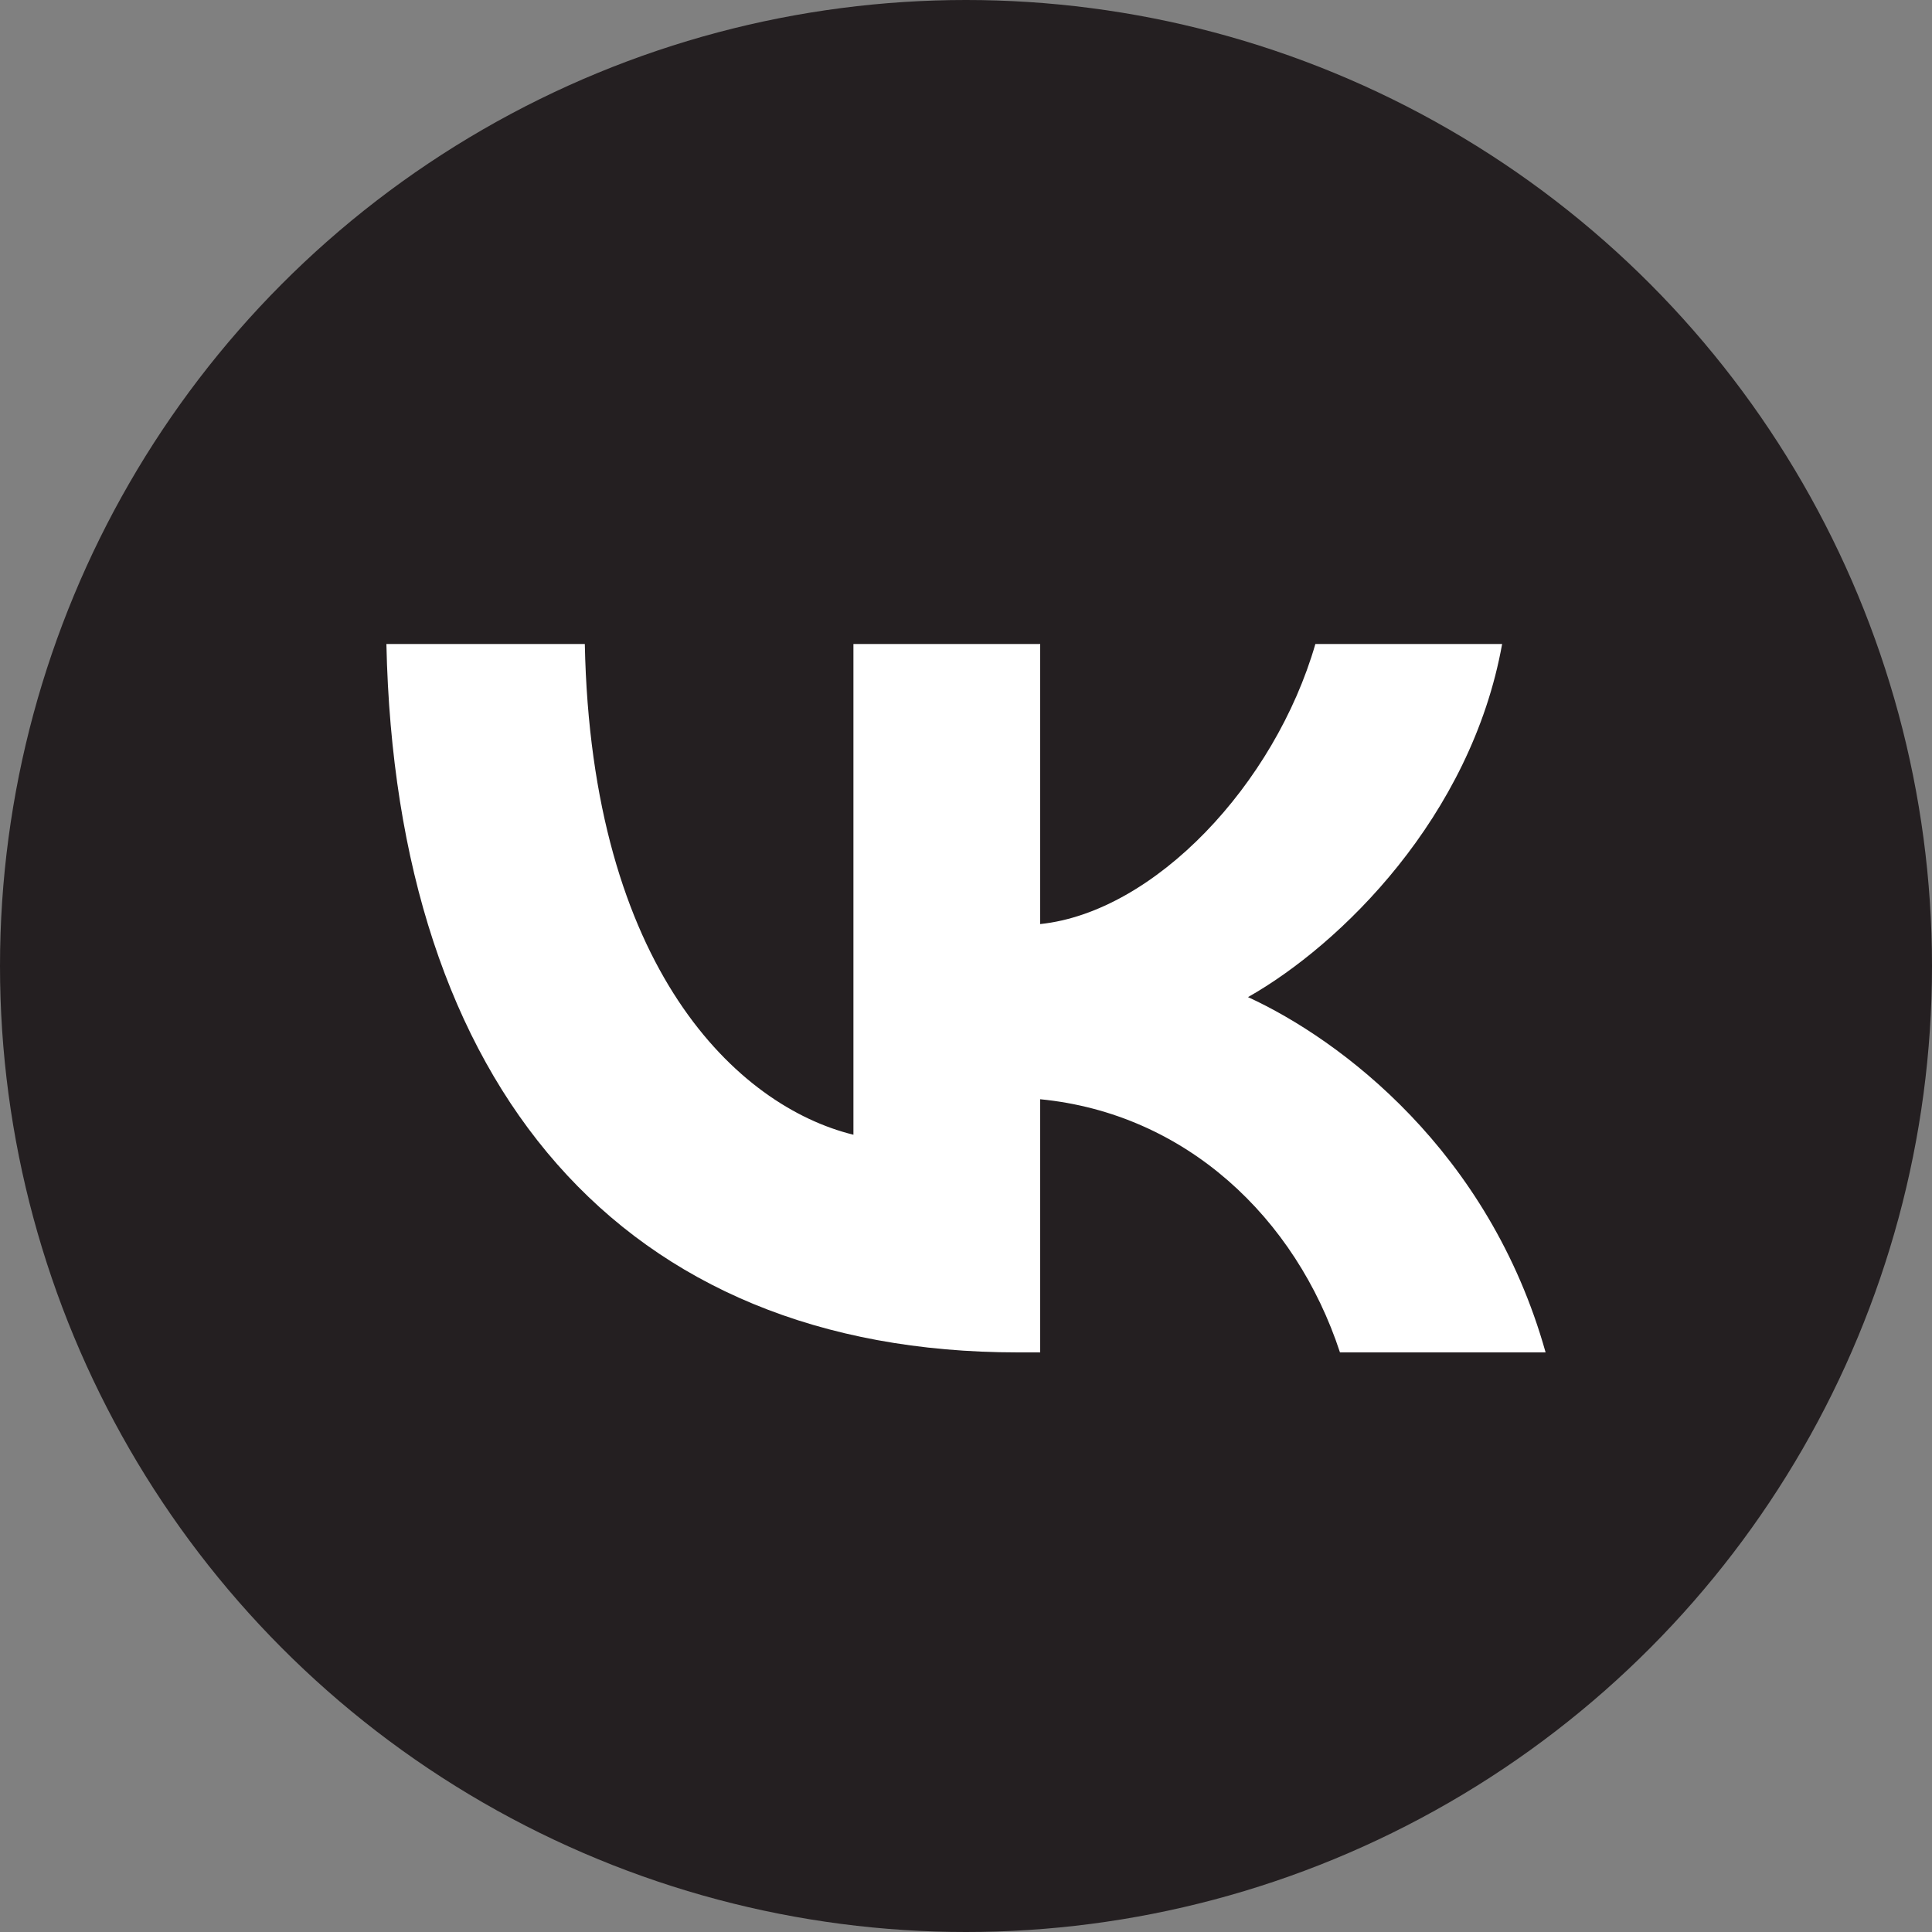 <?xml version="1.0" encoding="UTF-8"?> <svg xmlns="http://www.w3.org/2000/svg" width="30" height="30" viewBox="0 0 30 30" fill="none"><rect x="0" y="0" width="30" height="30" fill="#808080" stroke="none"/><g clip-path="url(#clip0_2006_183)"><circle cx="15" cy="15" r="15" fill="#241F21"></circle><path d="M15.804 21C9.654 21 6.146 16.871 6 10H9.081C9.182 15.043 11.453 17.179 13.252 17.62V10H16.152V14.349C17.929 14.162 19.795 12.18 20.425 10H23.325C22.842 12.687 20.818 14.669 19.379 15.483C20.818 16.144 23.123 17.873 24 21H20.807C20.121 18.908 18.412 17.289 16.152 17.069V21H15.804Z" fill="white"></path></g><defs><clipPath id="clip0_2006_183"><rect width="30" height="30" fill="white"></rect></clipPath></defs></svg> 